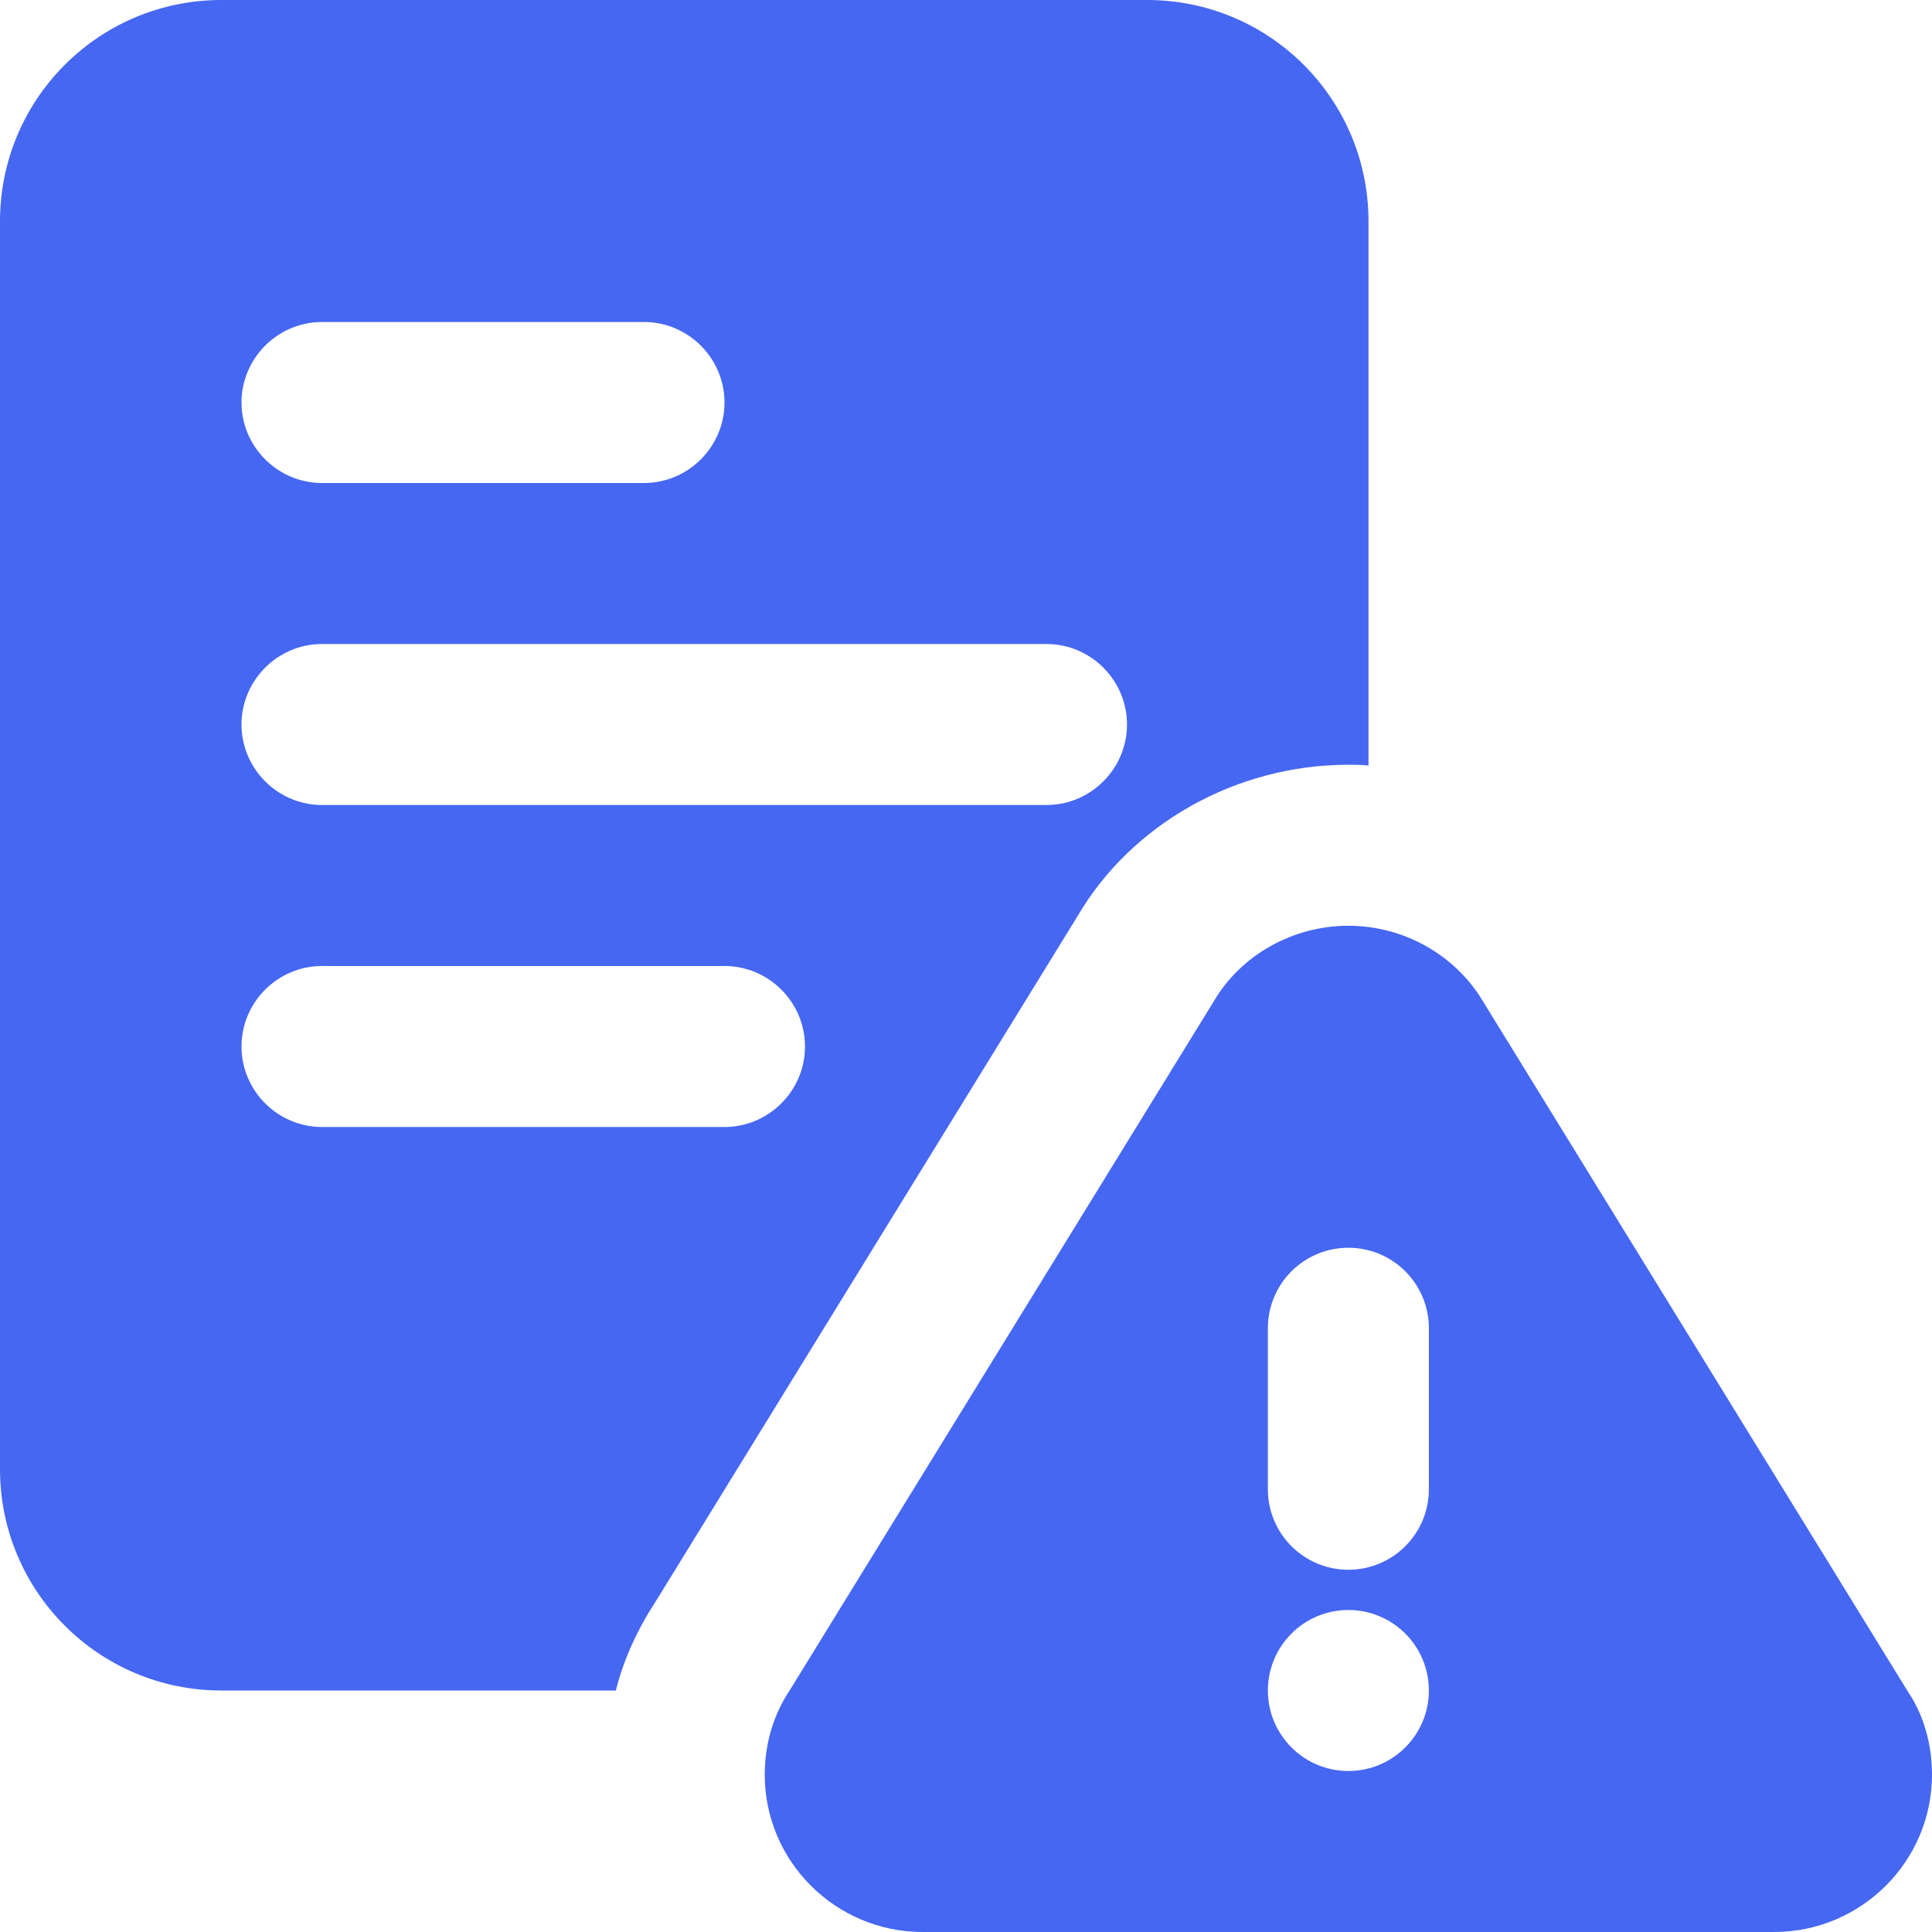 <svg width="200" height="200" viewBox="0 0 200 200" fill="none" xmlns="http://www.w3.org/2000/svg">
<g clip-path="url(#clip0_43_202)">
<path d="M118.75 0H22.917C10.25 0 0 10.25 0 22.917V152.083C0 164.75 10.25 175 22.917 175H63.75C64.583 171.667 66.083 168.5 68 165.583L111.5 94.917C117.083 85.333 127.917 79.167 139.583 79.167C140.25 79.167 141 79.167 141.667 79.25V22.917C141.667 10.25 131.417 0 118.75 0ZM33.333 33.333H66.667C71.25 33.333 75 37.083 75 41.667C75 46.25 71.25 50 66.667 50H33.333C28.75 50 25 46.25 25 41.667C25 37.083 28.75 33.333 33.333 33.333ZM75 116.667H33.333C28.75 116.667 25 112.917 25 108.333C25 103.75 28.75 100 33.333 100H75C79.583 100 83.333 103.75 83.333 108.333C83.333 112.917 79.583 116.667 75 116.667ZM108.333 83.333H33.333C28.75 83.333 25 79.583 25 75C25 70.417 28.75 66.667 33.333 66.667H108.333C112.917 66.667 116.667 70.417 116.667 75C116.667 79.583 112.917 83.333 108.333 83.333Z" fill="#4667F2"/>
<path d="M197.558 175.2L153.575 103.75C150.7 98.867 145.333 95.833 139.583 95.833C133.833 95.833 128.467 98.867 125.675 103.617L81.791 174.917C80.075 177.467 79.166 180.508 79.166 183.708C79.166 192.692 86.5 200 95.516 200H183.65C192.667 200 200 192.692 200 183.708C200 180.508 199.092 177.467 197.558 175.2ZM139.583 183.333C134.983 183.333 131.25 179.6 131.25 175C131.25 170.4 134.983 166.667 139.583 166.667C144.183 166.667 147.917 170.4 147.917 175C147.917 179.6 144.183 183.333 139.583 183.333ZM147.917 154.167C147.917 158.767 144.192 162.5 139.583 162.5C134.975 162.5 131.25 158.767 131.25 154.167V137.5C131.25 132.9 134.975 129.167 139.583 129.167C144.192 129.167 147.917 132.9 147.917 137.5V154.167Z" fill="#4667F2"/>
</g>
<defs>
<clipPath id="clip0_43_202">
<rect width="200" height="200" fill="white"/>
</clipPath>
</defs>
</svg>
